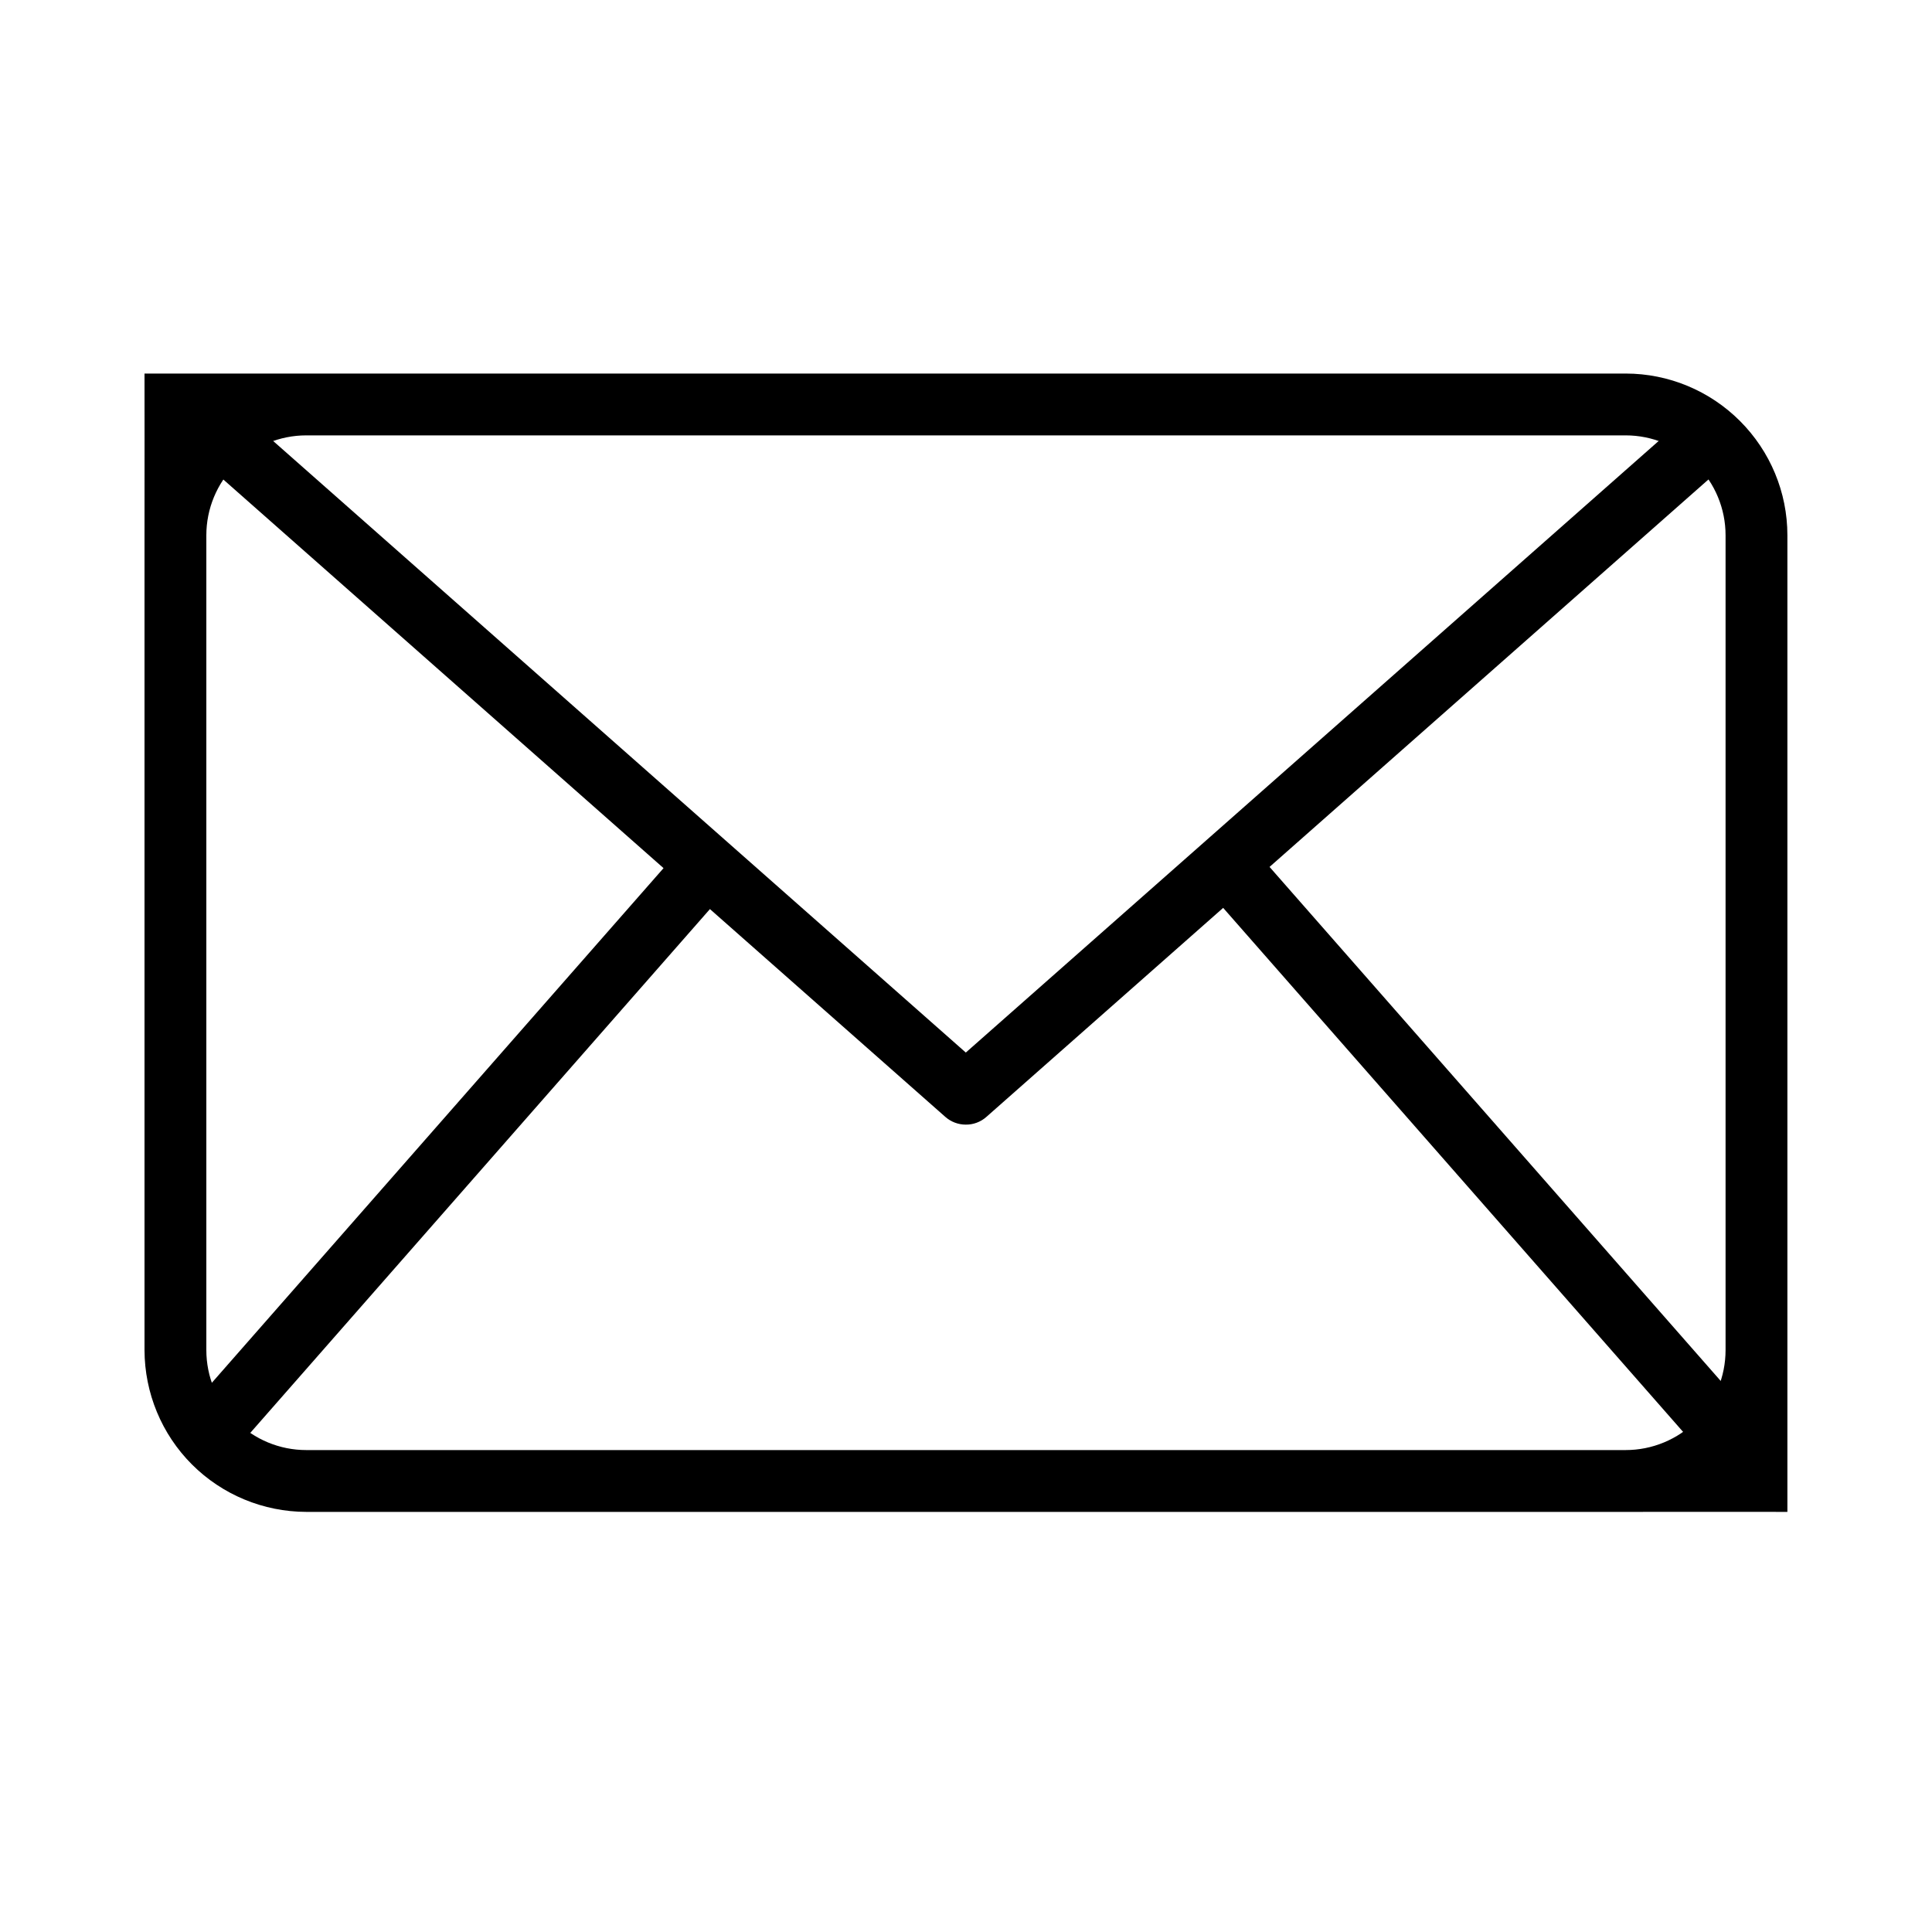 <svg width="20" height="20" viewBox="0 0 20 20" fill="none" xmlns="http://www.w3.org/2000/svg">
<path d="M16.829 15.651H3.17C2.727 15.65 2.301 15.474 1.987 15.16C1.673 14.846 1.497 14.42 1.496 13.976V5.541C1.497 5.097 1.496 3.867 1.496 3.867C1.496 3.867 2.727 3.867 3.17 3.867H16.829C17.273 3.867 17.698 4.044 18.012 4.358C18.326 4.672 18.503 5.097 18.503 5.541V13.976C18.503 14.42 18.503 15.651 18.503 15.651C18.503 15.651 17.273 15.65 16.829 15.651ZM3.17 4.507C2.896 4.507 2.633 4.616 2.439 4.81C2.245 5.004 2.136 5.267 2.136 5.541V13.976C2.136 14.251 2.245 14.514 2.439 14.708C2.633 14.902 2.896 15.011 3.17 15.011H16.829C17.103 15.011 17.366 14.902 17.56 14.708C17.754 14.514 17.863 14.251 17.863 13.976V5.541C17.863 5.267 17.754 5.004 17.56 4.81C17.366 4.616 17.103 4.507 16.829 4.507H3.17Z" fill="black"/>
<path d="M9.998 11.642C9.92 11.642 9.845 11.614 9.786 11.562L2.074 4.754L2.498 4.274L9.998 10.896L17.499 4.275L17.922 4.755L10.21 11.563C10.152 11.614 10.076 11.643 9.998 11.642Z" fill="black"/>
<path d="M1.902 14.646L7.083 8.743L7.564 9.166L2.384 15.069L1.902 14.646Z" fill="black"/>
<path d="M12.453 9.16L12.934 8.737L18.115 14.64L17.634 15.063L12.453 9.16Z" fill="black"/>
</svg>
